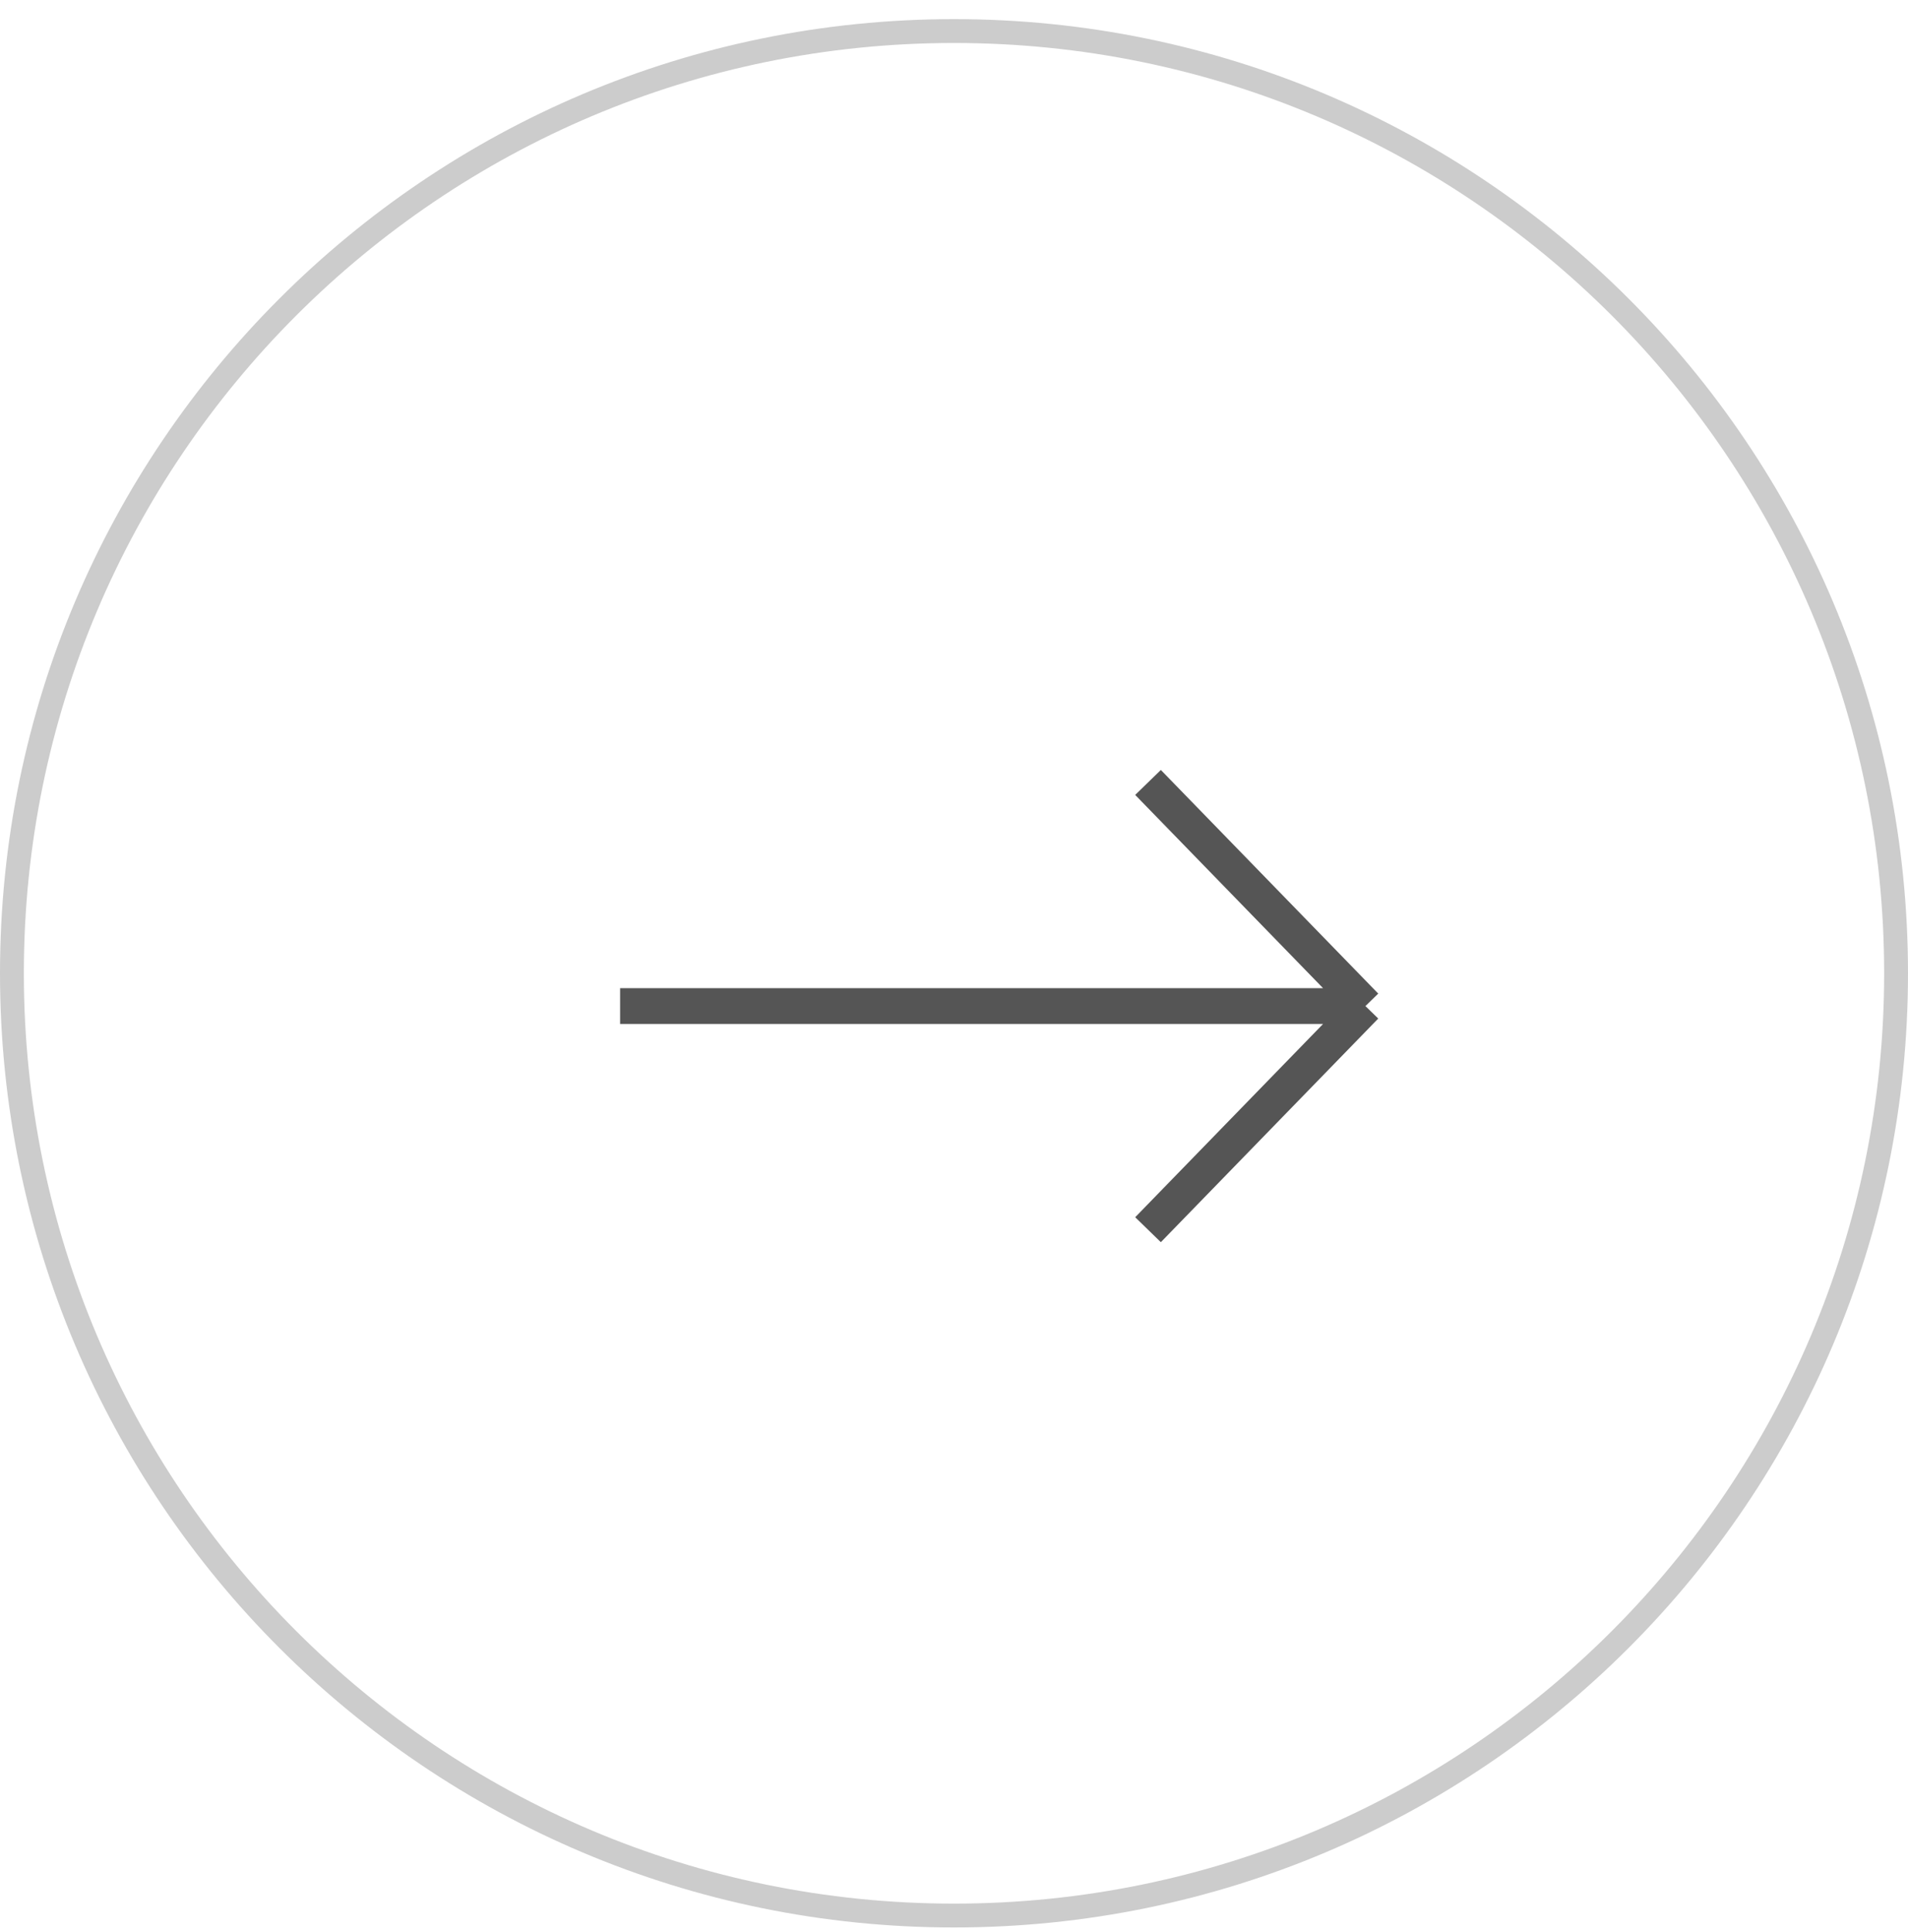 <svg width="80" height="81" viewBox="0 0 80 81" fill="none" xmlns="http://www.w3.org/2000/svg">
<path d="M40 1.302C61.815 1.302 79.5 18.986 79.5 40.801C79.5 62.617 61.815 80.302 40 80.302C18.185 80.302 0.5 62.617 0.5 40.801C0.5 18.986 18.185 1.302 40 1.302Z" stroke="#CCCCCC"/>
<path d="M26 42.176H57.25M57.25 42.176L48.135 32.801M57.25 42.176L48.135 51.551" stroke="#555555" stroke-width="1.5"/>
</svg>
